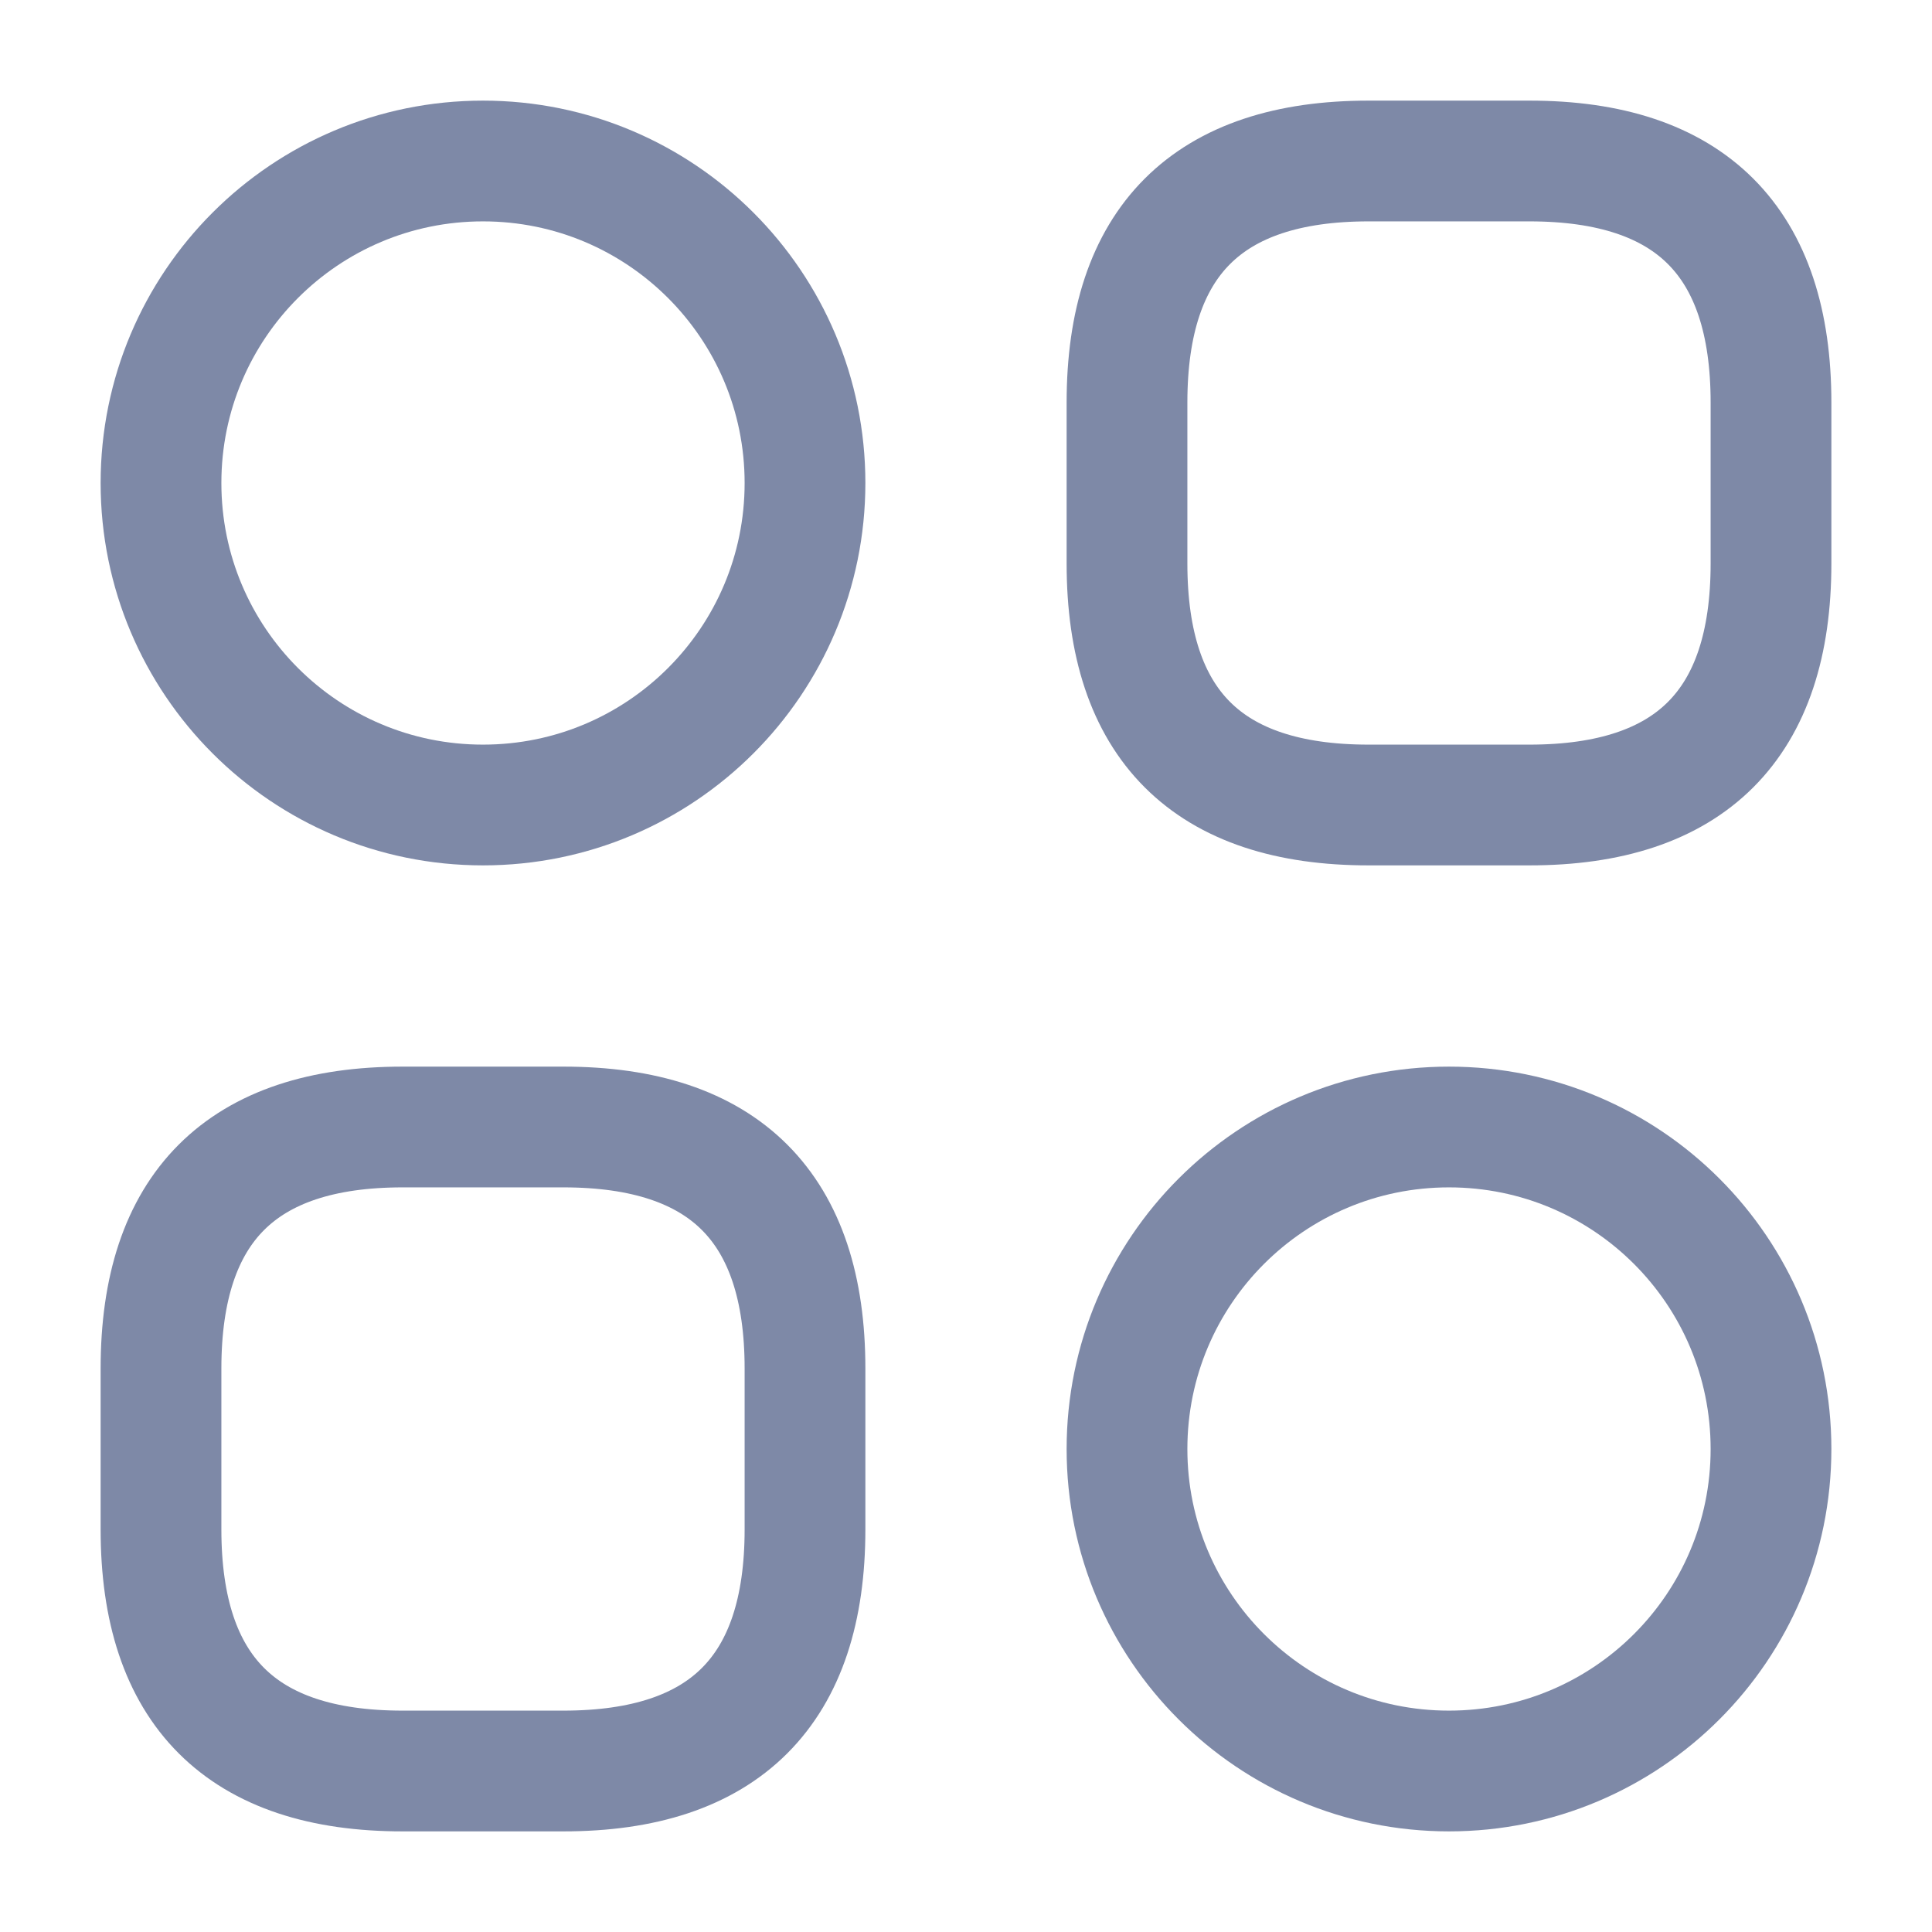 <?xml version="1.0" encoding="UTF-8"?>
<svg xmlns="http://www.w3.org/2000/svg" xmlns:xlink="http://www.w3.org/1999/xlink" width="21px" height="21px" viewBox="0 0 21 21" version="1.1">
<g id="surface1">
<path style="fill:none;stroke-width:1.5;stroke-linecap:round;stroke-linejoin:round;stroke:#7E89A7;stroke-opacity:1;stroke-miterlimit:10;" d="M 17 10 L 19 10 C 21 10 22 9 22 7 L 22 5 C 22 3 21 2 19 2 L 17 2 C 15 2 14 3 14 5 L 14 7 C 14 9 15 10 17 10 Z M 17 10 " transform="matrix(0.875,0,0,0.875,0,0)"/>
<path style="fill:none;stroke-width:1.5;stroke-linecap:round;stroke-linejoin:round;stroke:#7E89A7;stroke-opacity:1;stroke-miterlimit:10;" d="M 5 22 L 7 22 C 9 22 10 21 10 19 L 10 17 C 10 15 9 14 7 14 L 5 14 C 3 14 2 15 2 17 L 2 19 C 2 21 3 22 5 22 Z M 5 22 " transform="matrix(0.875,0,0,0.875,0,0)"/>
<path style="fill:none;stroke-width:1.5;stroke-linecap:round;stroke-linejoin:round;stroke:#7E89A7;stroke-opacity:1;stroke-miterlimit:10;" d="M 6 10 C 8.21 10 10 8.21 10 6 C 10 3.79 8.21 2 6 2 C 3.79 2 2 3.79 2 6 C 2 8.21 3.79 10 6 10 Z M 6 10 " transform="matrix(0.875,0,0,0.875,0,0)"/>
<path style="fill:none;stroke-width:1.5;stroke-linecap:round;stroke-linejoin:round;stroke:#7E89A7;stroke-opacity:1;stroke-miterlimit:10;" d="M 18 22 C 20.21 22 22 20.21 22 18 C 22 15.79 20.21 14 18 14 C 15.79 14 14 15.79 14 18 C 14 20.21 15.79 22 18 22 Z M 18 22 " transform="matrix(0.875,0,0,0.875,0,0)"/>
</g>
</svg>
